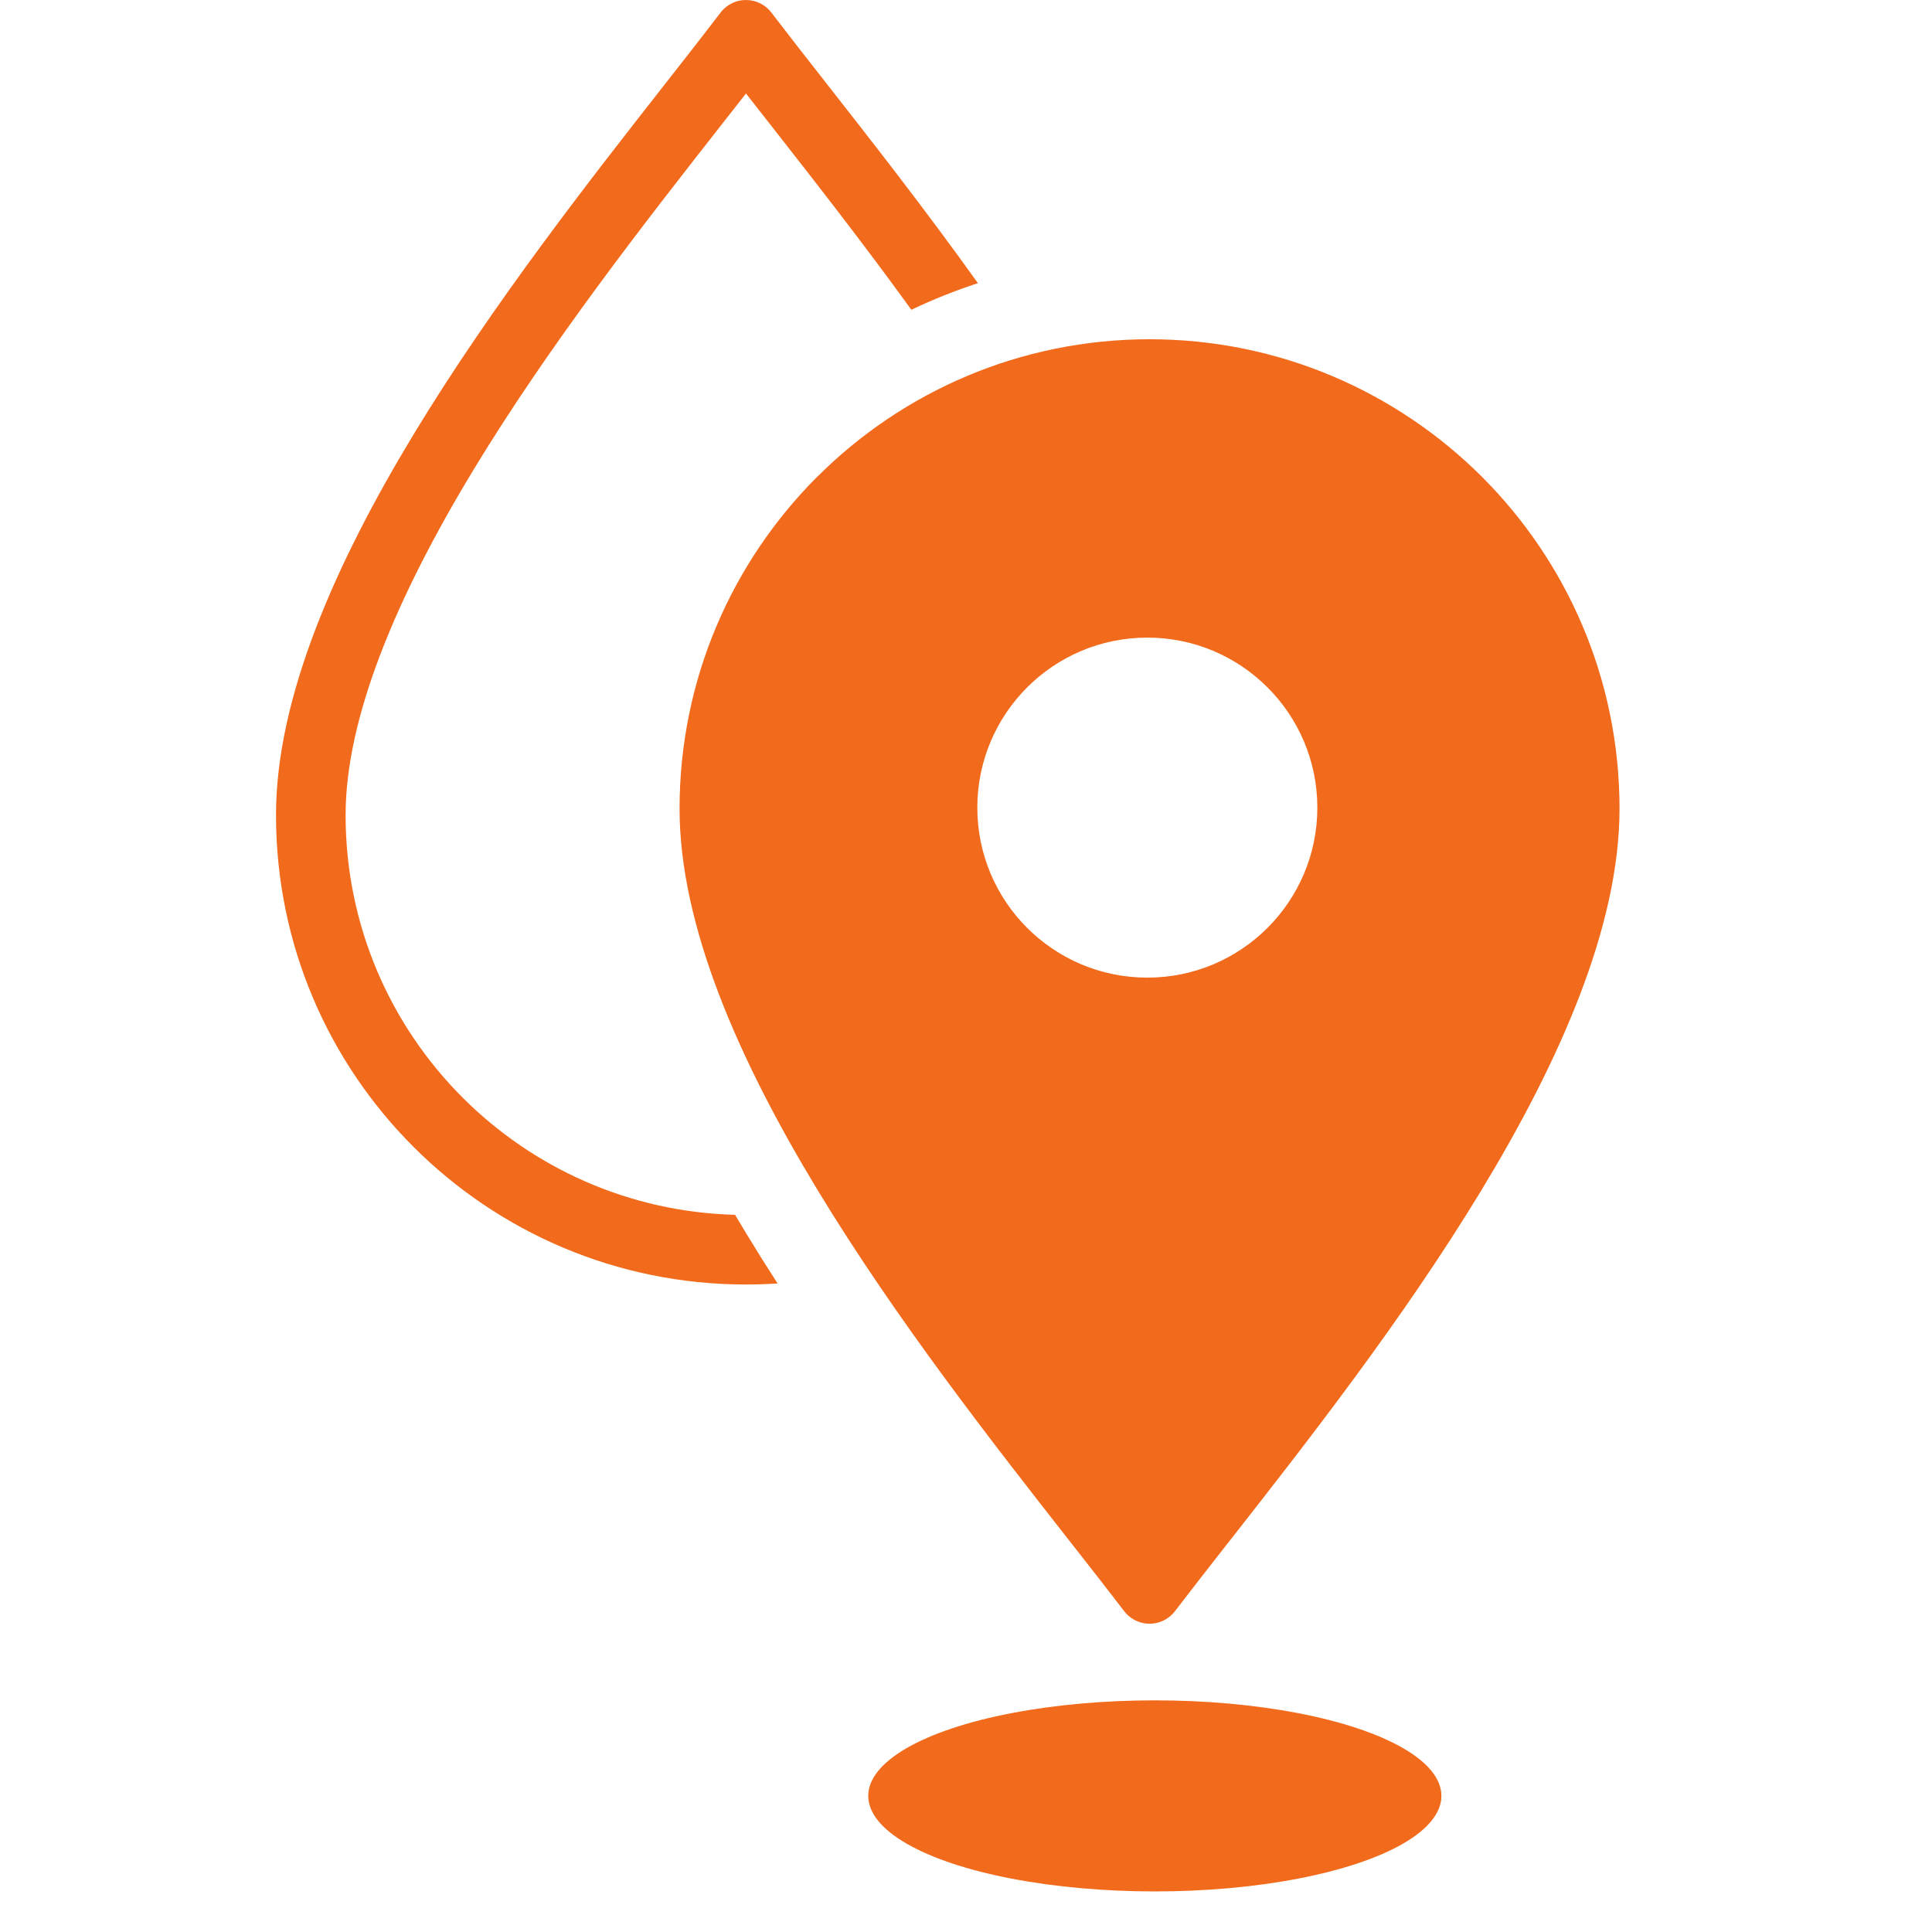<svg width="42" height="42" viewBox="0 0 42 42" fill="none" xmlns="http://www.w3.org/2000/svg">
<g clip-path="url(#clip0_373_252)">
<ellipse cx="25.105" cy="39.041" rx="6.23" ry="2.077" fill="#F26A1B"/>
<path d="M16.904 27.901C16.676 27.916 16.447 27.924 16.215 27.924C13.395 27.924 10.841 26.781 8.992 24.935C7.143 23.088 6 20.536 6 17.718C6 12.615 11.184 6.002 14.51 1.759C14.903 1.258 15.268 0.793 15.658 0.283C15.695 0.231 15.742 0.184 15.796 0.142C16.1 -0.09 16.535 -0.031 16.768 0.272C17.161 0.786 17.528 1.255 17.924 1.759L17.927 1.764C18.933 3.047 20.109 4.547 21.259 6.156C20.762 6.318 20.279 6.512 19.812 6.734C18.756 5.274 17.68 3.9 16.733 2.691C16.557 2.468 16.387 2.25 16.217 2.033C16.047 2.251 15.876 2.468 15.7 2.692C14.029 4.824 11.959 7.468 10.302 10.199C8.615 12.979 7.513 15.605 7.513 17.718C7.513 20.119 8.485 22.291 10.062 23.866C11.587 25.389 13.671 26.348 15.98 26.409C16.063 26.549 16.147 26.689 16.23 26.827C16.449 27.187 16.674 27.546 16.904 27.901Z" fill="#F26A1B"/>
<path d="M24.991 7.375C27.812 7.375 30.366 8.519 32.215 10.364C34.064 12.211 35.207 14.763 35.207 17.58C35.207 22.684 30.024 29.297 26.697 33.54C26.304 34.041 25.94 34.506 25.55 35.016C25.512 35.068 25.465 35.115 25.411 35.156C25.107 35.389 24.672 35.33 24.439 35.026C24.046 34.513 23.679 34.044 23.283 33.54C19.957 29.296 14.773 22.684 14.773 17.58C14.774 14.763 15.918 12.211 17.766 10.364H17.768C19.616 8.517 22.171 7.375 24.991 7.375ZM24.942 13.861C22.901 13.861 21.246 15.516 21.246 17.558C21.246 19.599 22.901 21.253 24.942 21.253C26.983 21.253 28.637 19.599 28.638 17.558C28.638 15.517 26.983 13.861 24.942 13.861Z" fill="#F26A1B"/>
</g>
<defs>
<clipPath id="clip0_373_252">
<rect width="41.12" height="41.118" fill="white"/>
</clipPath>
</defs>
</svg>
